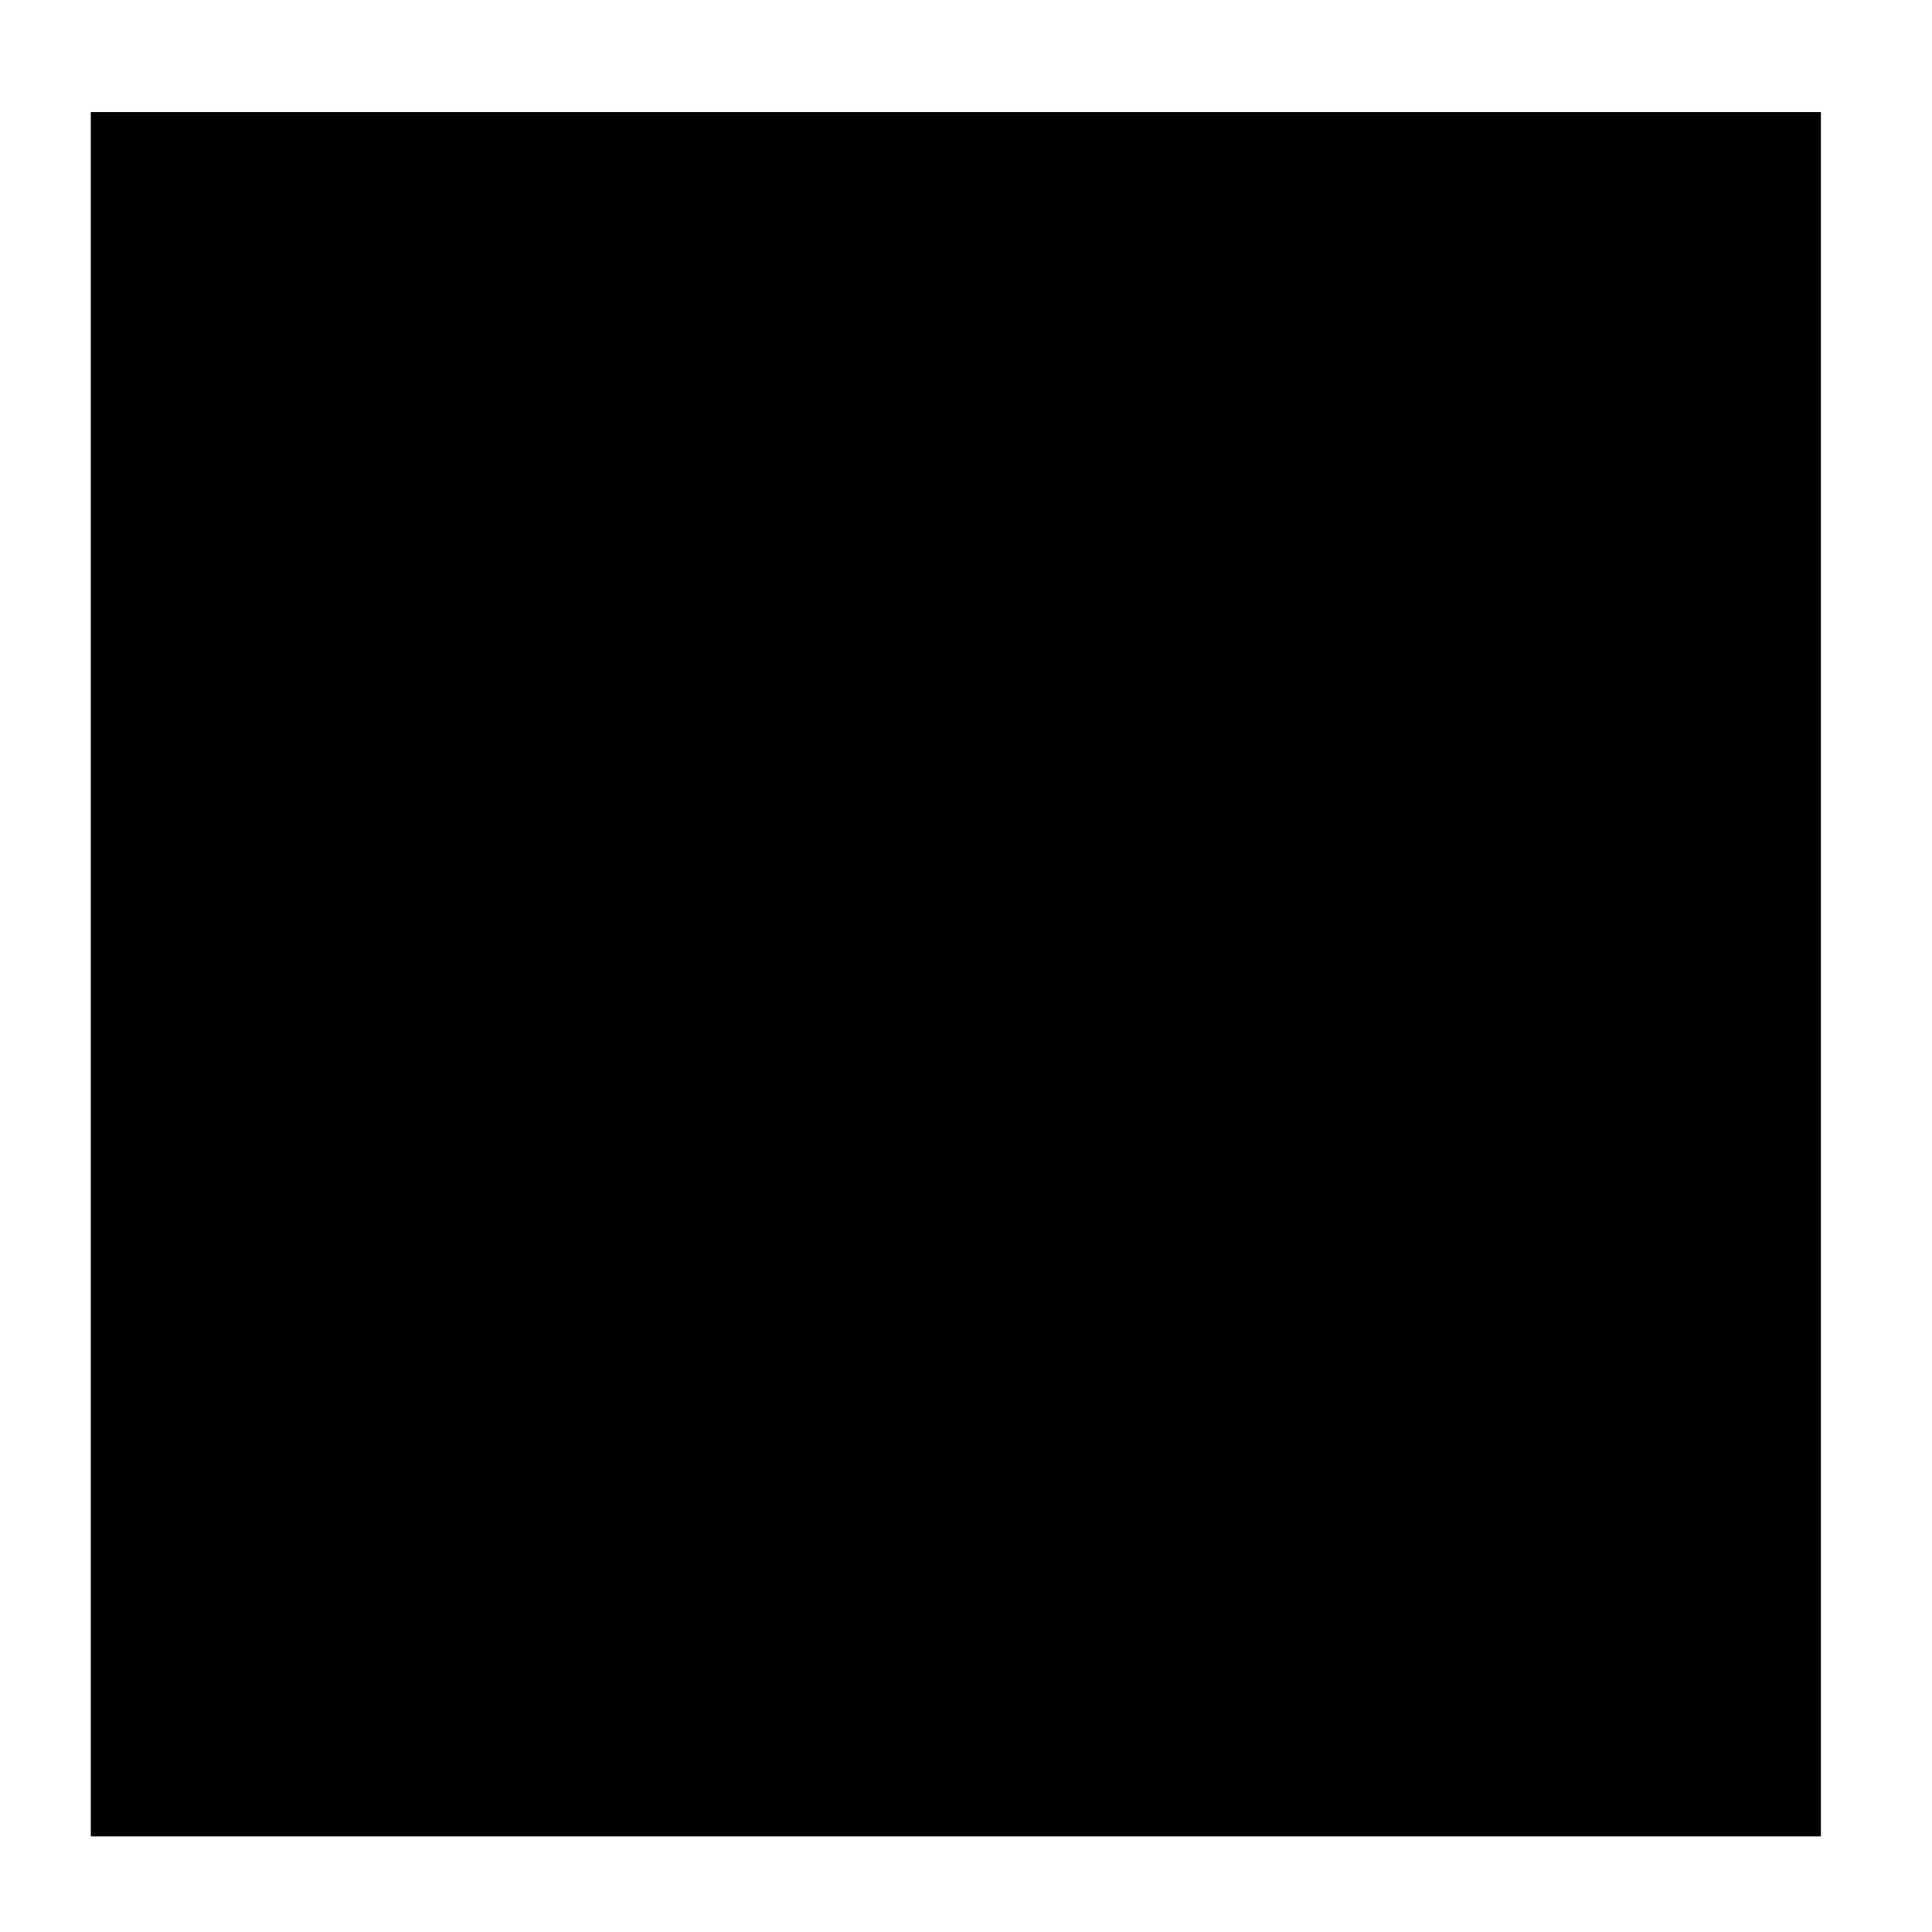 <?xml version="1.0" encoding="utf-8"?>
<!-- Generator: Adobe Illustrator 27.5.0, SVG Export Plug-In . SVG Version: 6.00 Build 0)  -->
<svg version="1.1" id="Layer_1" xmlns="http://www.w3.org/2000/svg" xmlns:xlink="http://www.w3.org/1999/xlink" x="0px" y="0px"
	 viewBox="0 0 200 200" style="enable-background:new 0 0 200 200;" xml:space="preserve">
<style type="text/css">
	.st0{fill:none;}
	.st1{clip-path:url(#SVGID_00000178914649856725690460000009301632990876529566_);}
	.st2{clip-path:url(#SVGID_00000034795412848391284180000001221342101407998386_);}
	.st3{clip-path:url(#SVGID_00000008139618235825865680000000327662419461579137_);}
	.st4{clip-path:url(#SVGID_00000106113895975967203430000010809555188622648198_);}
	.st5{clip-path:url(#SVGID_00000078005631153679144110000008817822215646223517_);}
	.st6{clip-path:url(#SVGID_00000081635682240070061050000012177769910220945066_);}
	.st7{clip-path:url(#SVGID_00000042704481066301952890000010837968196153542071_);}
	.st8{clip-path:url(#SVGID_00000040569456340377410370000009807403613851207092_);}
</style>
<polygon class="st0" points="199.4,363.2 211,363.2 211,363.2 "/>
<g>
	<g>
		<g>
			<defs>
				<rect id="SVGID_1_" x="9.4" y="11.6" width="179.1" height="178.5"/>
			</defs>
			<clipPath id="SVGID_00000118366959138555681920000004833887560908671912_">
				<use xlink:href="#SVGID_1_"  style="overflow:visible;"/>
			</clipPath>
		</g>
		<g>
			<defs>
				<rect id="SVGID_00000134244803366406840040000008190828516641295534_" x="9.4" y="11.6" width="179.1" height="178.5"/>
			</defs>
			<defs>
				<rect id="SVGID_00000019663954052055580370000002970372231587207329_" x="9.4" y="11.6" width="179.1" height="178.5"/>
			</defs>
			<clipPath id="SVGID_00000049908137064947565760000006638035303285178024_">
				<use xlink:href="#SVGID_00000134244803366406840040000008190828516641295534_"  style="overflow:visible;"/>
			</clipPath>
			
				<clipPath id="SVGID_00000082367958956493391330000010092139256029428358_" style="clip-path:url(#SVGID_00000049908137064947565760000006638035303285178024_);">
				<use xlink:href="#SVGID_00000019663954052055580370000002970372231587207329_"  style="overflow:visible;"/>
			</clipPath>
			<g style="clip-path:url(#SVGID_00000082367958956493391330000010092139256029428358_);">
				<g>
					<defs>
						<rect id="SVGID_00000067202515809241329000000004299208646398265224_" x="9.4" y="11.6" width="179.1" height="178.5"/>
					</defs>
					<clipPath id="SVGID_00000089570066552628477800000016862563348399871106_">
						<use xlink:href="#SVGID_00000067202515809241329000000004299208646398265224_"  style="overflow:visible;"/>
					</clipPath>
					<path style="clip-path:url(#SVGID_00000089570066552628477800000016862563348399871106_);" d="M82.9,45.8
						c0,1.4-1.2,2.6-2.6,2.6c-1.4,0-2.6-1.2-2.6-2.6c0-1.4,1.2-2.6,2.6-2.6S82.9,44.3,82.9,45.8L82.9,45.8z"/>
				</g>
				<g>
					<defs>
						<rect id="SVGID_00000010297712151393875070000013935359010305390512_" x="9.4" y="11.6" width="179.1" height="178.5"/>
					</defs>
					<clipPath id="SVGID_00000157991492526176292620000012541614197217932192_">
						<use xlink:href="#SVGID_00000010297712151393875070000013935359010305390512_"  style="overflow:visible;"/>
					</clipPath>
					<path style="clip-path:url(#SVGID_00000157991492526176292620000012541614197217932192_);" d="M120.3,45.8
						c0,1.4-1.2,2.6-2.6,2.6c-1.4,0-2.6-1.2-2.6-2.6c0-1.4,1.2-2.6,2.6-2.6S120.3,44.3,120.3,45.8L120.3,45.8z"/>
				</g>
				<g>
					<defs>
						<rect id="SVGID_00000070105974640048879860000000987987278547949194_" x="9.4" y="11.6" width="179.1" height="178.5"/>
					</defs>
					<clipPath id="SVGID_00000104689494187896916740000016135503316156761770_">
						<use xlink:href="#SVGID_00000070105974640048879860000000987987278547949194_"  style="overflow:visible;"/>
					</clipPath>
					<path style="clip-path:url(#SVGID_00000104689494187896916740000016135503316156761770_);" d="M82.9,56.2
						c0,1.4-1.2,2.6-2.6,2.6c-1.4,0-2.6-1.2-2.6-2.6c0-1.4,1.2-2.6,2.6-2.6C81.8,53.6,82.9,54.8,82.9,56.2L82.9,56.2z"/>
				</g>
				<g>
					<defs>
						<rect id="SVGID_00000077289104404549041680000007534061025432062641_" x="9.4" y="11.6" width="179.1" height="178.5"/>
					</defs>
					<clipPath id="SVGID_00000014600934175592739580000017698445663749605538_">
						<use xlink:href="#SVGID_00000077289104404549041680000007534061025432062641_"  style="overflow:visible;"/>
					</clipPath>
					<path style="clip-path:url(#SVGID_00000014600934175592739580000017698445663749605538_);" d="M120.3,56.2
						c0,1.4-1.2,2.6-2.6,2.6c-1.4,0-2.6-1.2-2.6-2.6c0-1.4,1.2-2.6,2.6-2.6C119.2,53.6,120.3,54.8,120.3,56.2L120.3,56.2z"/>
				</g>
				<g>
					<defs>
						<rect id="SVGID_00000083083164467314408730000003772167682687042230_" x="9.4" y="11.6" width="179.1" height="178.5"/>
					</defs>
					<clipPath id="SVGID_00000093146010788318613860000009858987349576482957_">
						<use xlink:href="#SVGID_00000083083164467314408730000003772167682687042230_"  style="overflow:visible;"/>
					</clipPath>
					<path style="clip-path:url(#SVGID_00000093146010788318613860000009858987349576482957_);" d="M99,113.8
						c-4.3,0-7.9,3.5-7.9,7.8s3.5,7.8,7.9,7.8s7.9-3.5,7.9-7.8C106.9,117.3,103.3,113.8,99,113.8L99,113.8z M99,124.2
						c-1.4,0-2.6-1.2-2.6-2.6s1.2-2.6,2.6-2.6c1.4,0,2.6,1.2,2.6,2.6S100.5,124.2,99,124.2L99,124.2z"/>
				</g>
				<g>
					<defs>
						<rect id="SVGID_00000025438293738844209340000004331709537881326737_" x="9.4" y="11.6" width="179.1" height="178.5"/>
					</defs>
					<clipPath id="SVGID_00000180362935873135016260000015772662699857344642_">
						<use xlink:href="#SVGID_00000025438293738844209340000004331709537881326737_"  style="overflow:visible;"/>
					</clipPath>
					<path style="clip-path:url(#SVGID_00000180362935873135016260000015772662699857344642_);" d="M185.8,11.8H12.2
						c-1.4,0-2.6,1.2-2.6,2.6v172.9c0,1.4,1.2,2.6,2.6,2.6h21c1.5,0,2.6-1.2,2.6-2.6V58.8H52c-0.3,0.8-0.5,1.7-0.5,2.6
						c0,4.3,3.5,7.8,7.9,7.8h21.3v52.4c0,9.2,6.8,16.8,15.7,18.1v7.9c0,0.7,0.3,1.4,0.8,1.9l5.6,5.5c2,2,2,5.4,0,7.4s-5.4,2-7.4,0
						c-1-1-1.5-2.3-1.5-3.7c0-1.4-1.2-2.6-2.6-2.6c-1.4,0-2.6,1.2-2.6,2.6c0,2.8,1.1,5.4,3.1,7.4c2,2,4.7,3.1,7.4,3.1
						c2.7,0,5.4-1,7.4-3.1c4.1-4.1,4.1-10.7,0-14.8l-4.8-4.8v-6.8c8.9-1.3,15.7-8.9,15.7-18.1V69.2h21.3c4.3,0,7.9-3.5,7.9-7.8
						c0-0.9-0.2-1.8-0.4-2.6h16.2v128.6c0,1.4,1.2,2.6,2.6,2.6h21c1.4,0,2.6-1.2,2.6-2.6V14.4C188.4,13,187.3,11.8,185.8,11.8
						L185.8,11.8z M130.8,53.6V35.3c0-1.4-1.2-2.6-2.6-2.6H69.9c-1.4,0-2.6,1.2-2.6,2.6v18.3H14.9v-5.2h44.5c1.5,0,2.6-1.2,2.6-2.6
						c0-1.4-1.2-2.6-2.6-2.6H14.9V27.5h168.3v15.7h-44.5c-1.4,0-2.6,1.2-2.6,2.6c0,1.4,1.2,2.6,2.6,2.6h44.5v5.2H130.8L130.8,53.6z
						 M72.5,64V37.9h53.1V64L72.5,64L72.5,64z M183.2,17v5.2H14.9V17H183.2L183.2,17z M30.6,184.8H14.9V58.8h15.7V184.8L30.6,184.8z
						 M56.8,61.4c0-1.4,1.2-2.6,2.6-2.6h7.9V64h-7.9C57.9,64,56.8,62.8,56.8,61.4L56.8,61.4z M99,134.6c-7.2,0-13.1-5.9-13.1-13.1
						s5.9-13.1,13.1-13.1s13.1,5.8,13.1,13.1C112.1,128.8,106.2,134.6,99,134.6L99,134.6z M112.1,108.8c-3.3-3.4-8-5.5-13.1-5.5
						s-9.8,2.1-13.1,5.5V69.2h26.2L112.1,108.8L112.1,108.8z M141.3,61.4c0,1.4-1.2,2.6-2.6,2.6h-7.9v-5.2h7.9
						C140.1,58.8,141.3,60,141.3,61.4L141.3,61.4z M167.5,184.8V58.8h15.7v125.9H167.5L167.5,184.8z"/>
				</g>
			</g>
		</g>
	</g>
</g>
</svg>
